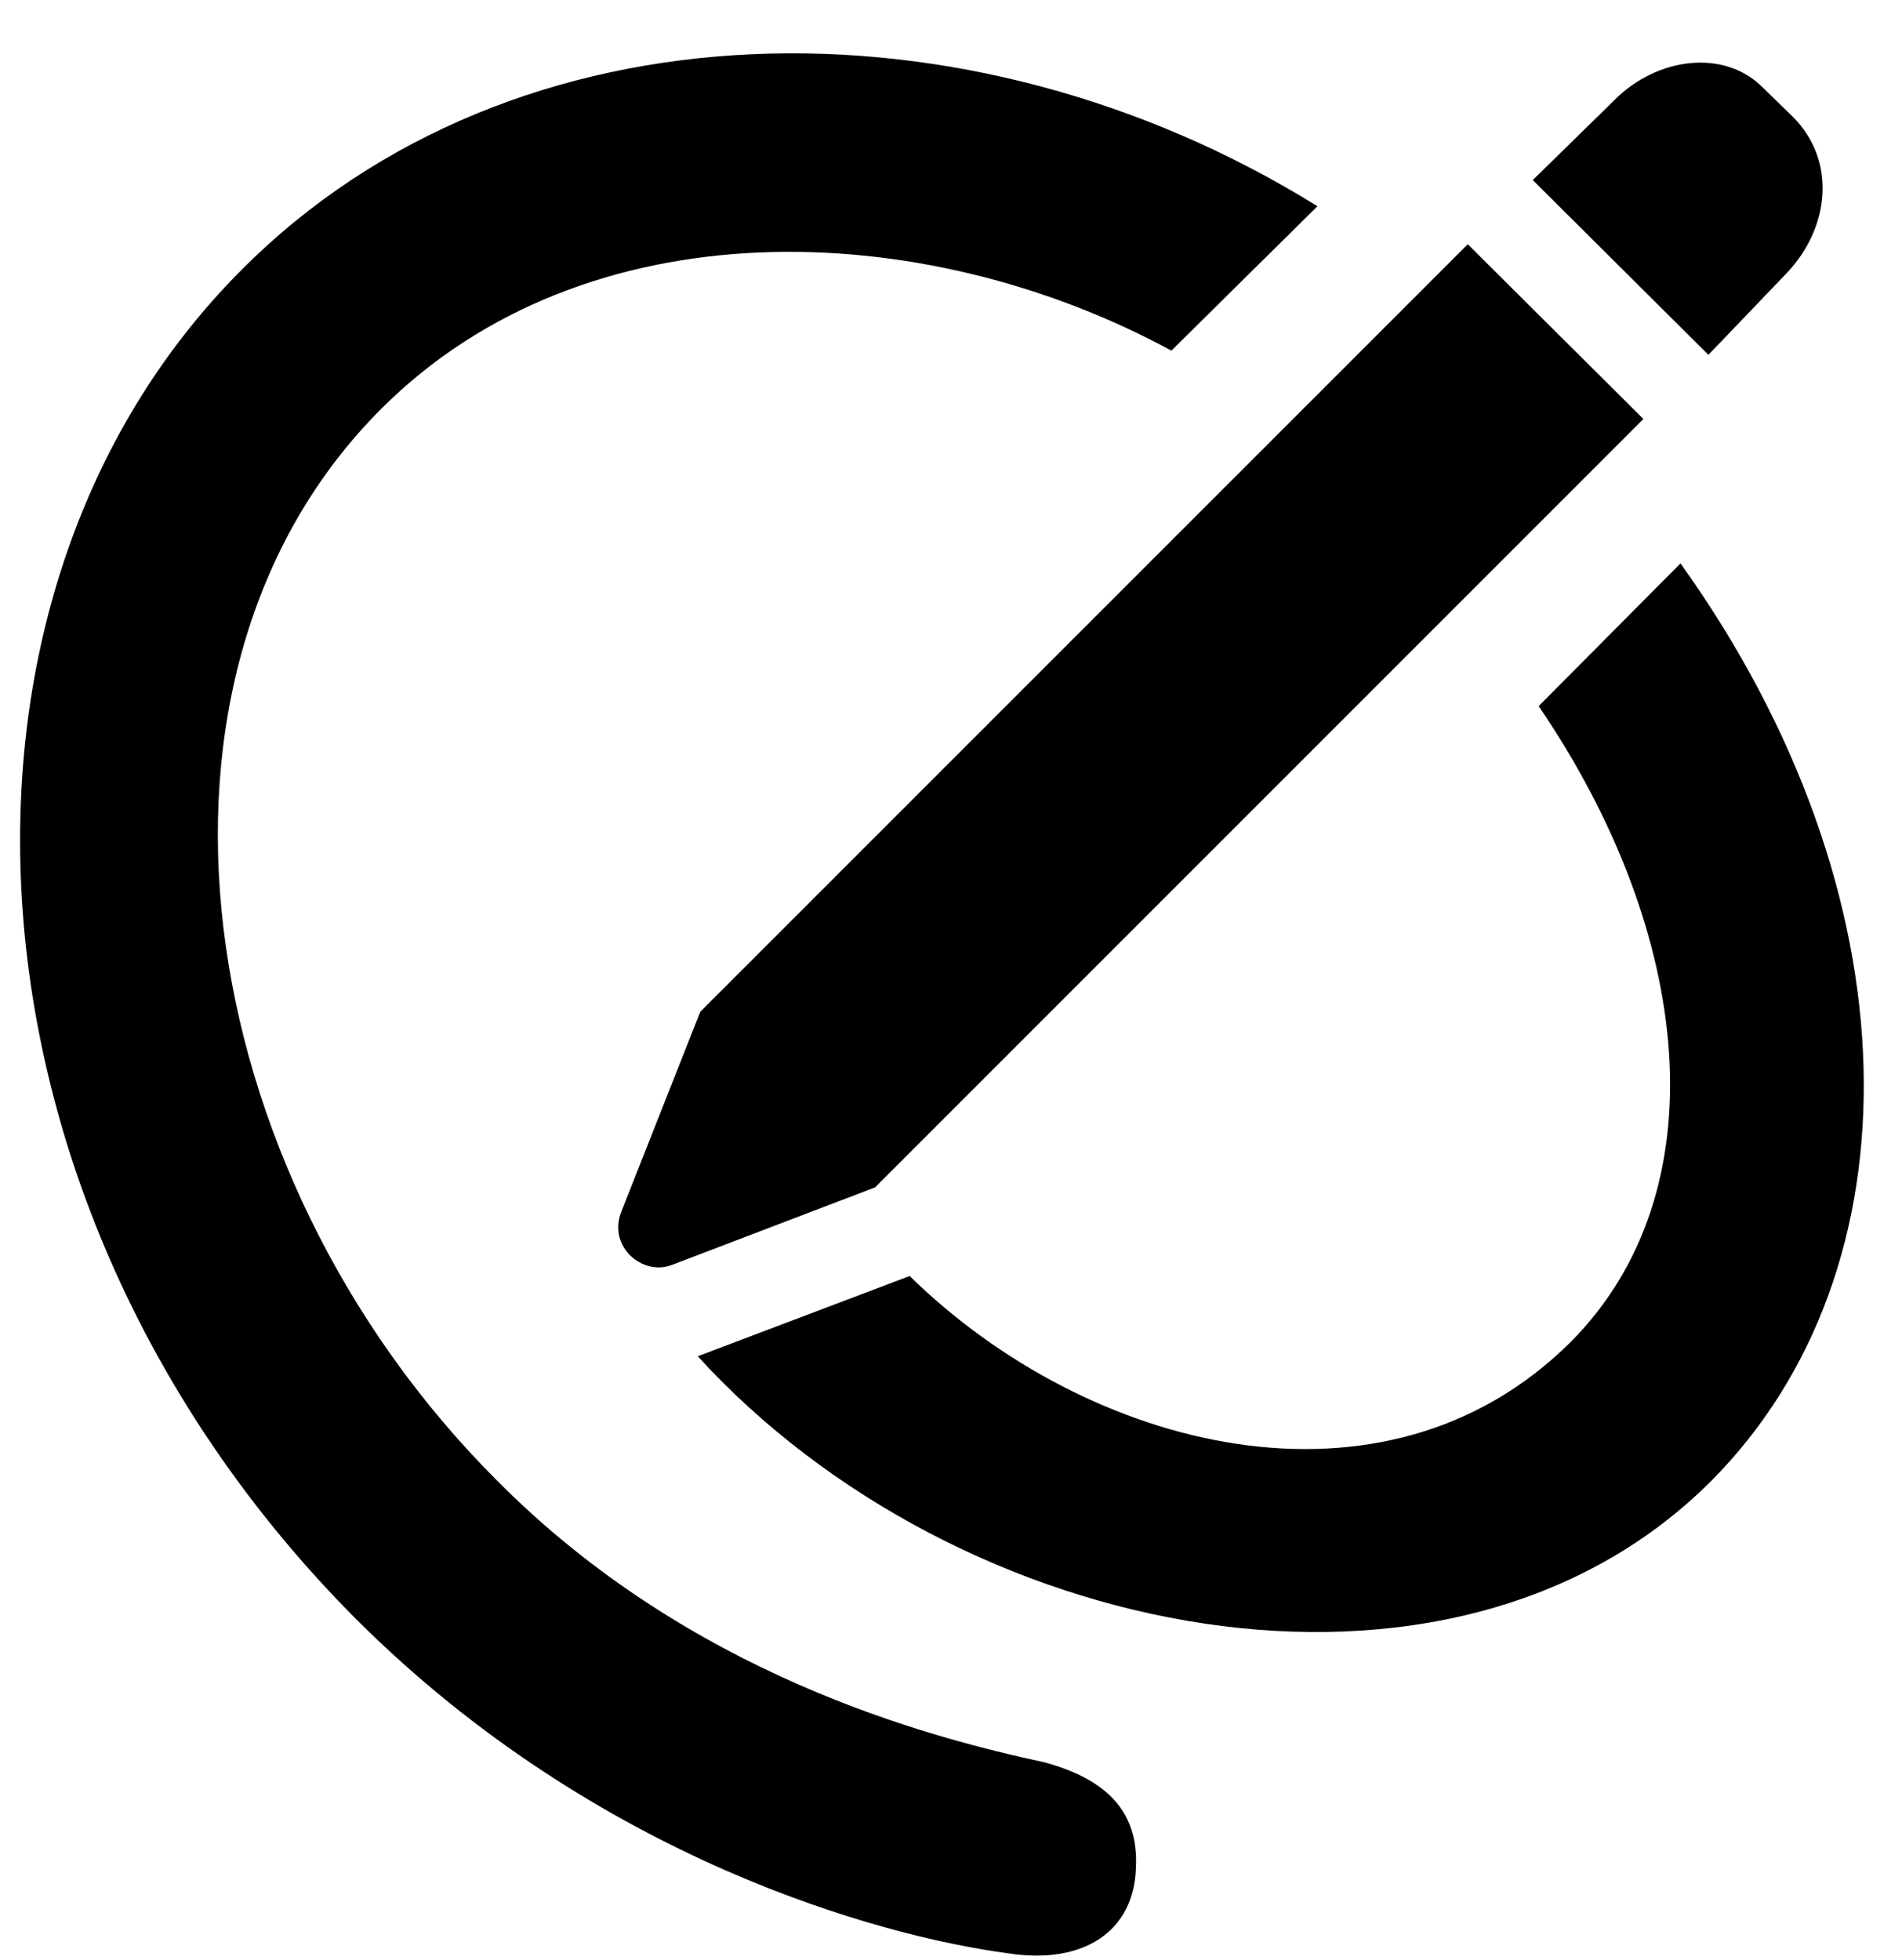 <svg width="33" height="34" viewBox="0 0 33 34" fill="none" xmlns="http://www.w3.org/2000/svg">
<path d="M6.188 28.099C-0.916 20.98 -1.487 10.36 4.196 4.677C8.928 -0.07 16.823 -0.172 22.858 3.578L20.324 6.083C16.003 3.739 10.158 3.549 6.613 7.094C2.028 11.678 3.229 20.292 8.62 25.682C11.96 29.052 16.091 30.136 18.127 30.575C19.196 30.868 19.753 31.425 19.709 32.391C19.68 33.519 18.786 34.091 17.482 33.886C15.285 33.593 10.363 32.26 6.188 28.099ZM29.641 6.156L26.594 3.124L28.015 1.732C28.762 0.985 29.919 0.853 30.578 1.512L31.105 2.025C31.867 2.787 31.75 3.944 31.003 4.735L29.641 6.156ZM15.183 20.599L11.652 21.947C11.14 22.137 10.554 21.625 10.773 21.039L12.15 17.552L25.466 4.237L28.513 7.269L15.183 20.599ZM12.106 23.529L15.783 22.137C18.859 25.155 24.016 26.503 27.253 23.28C29.846 20.673 29.392 16.205 26.696 12.25L29.157 9.774C33.259 15.502 33.347 22.02 29.685 25.697C25.173 30.209 16.633 28.495 12.106 23.529Z" fill="black"/>
</svg>
